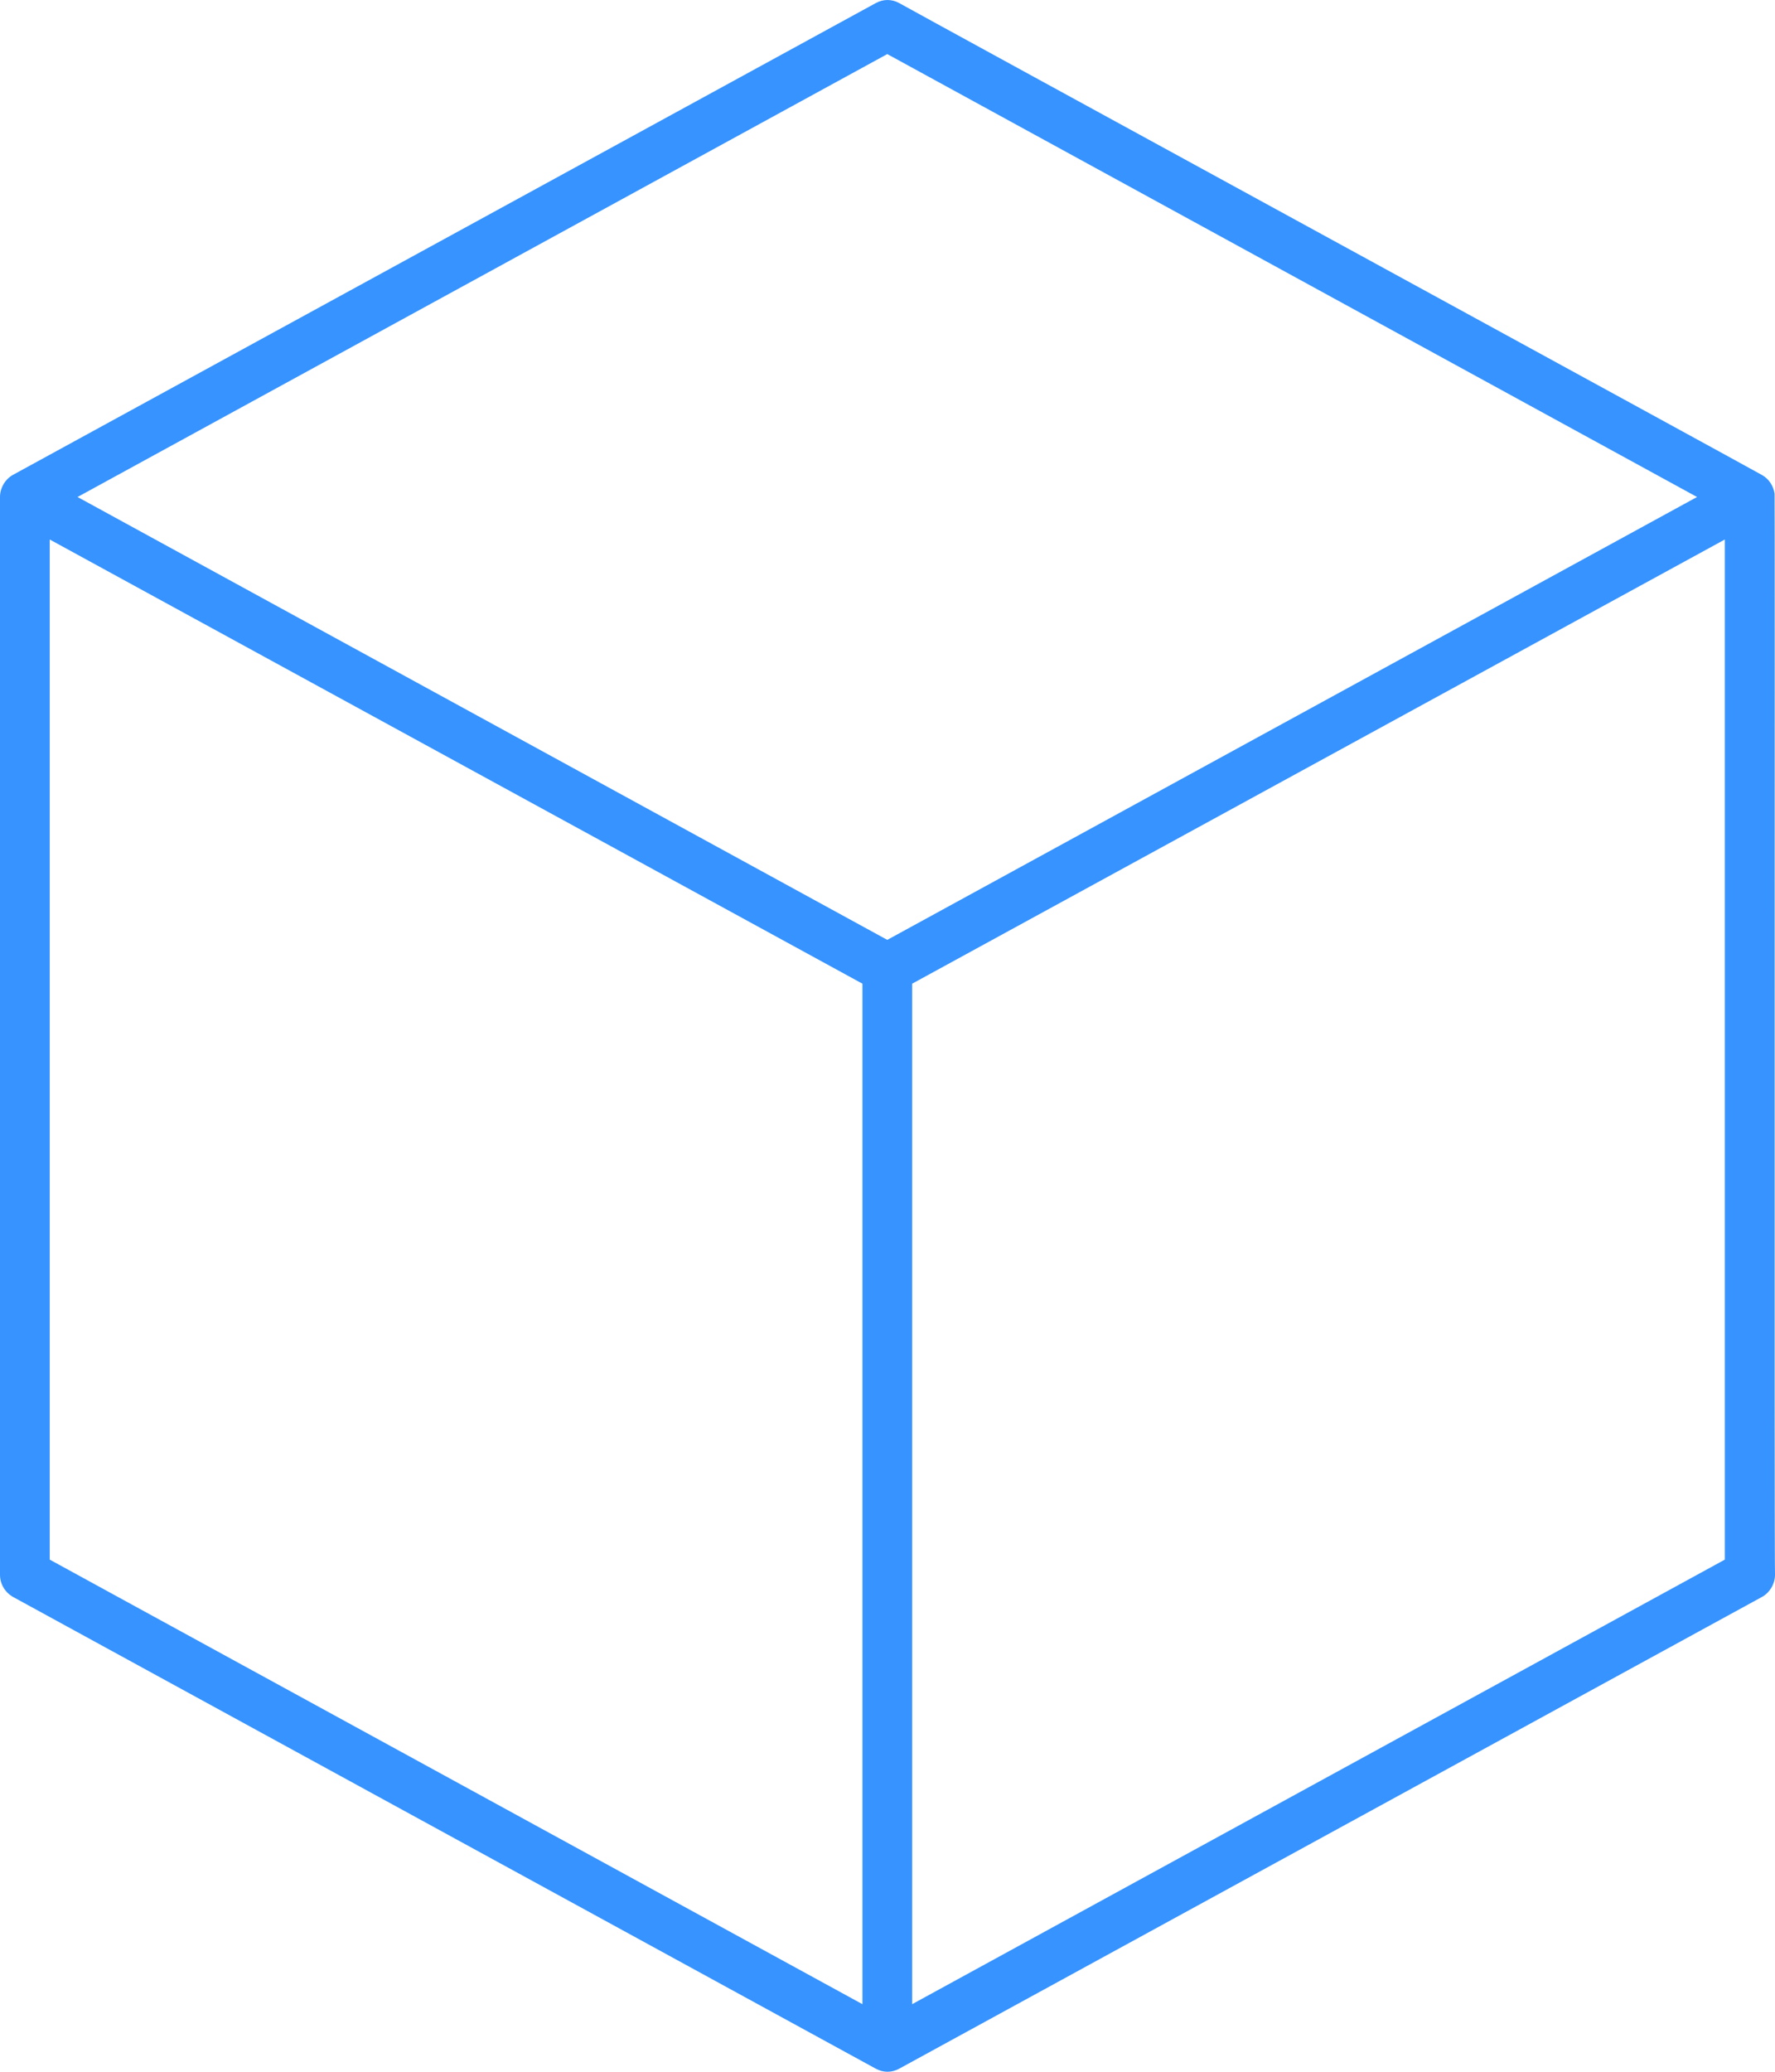 <svg width="48" height="56" viewBox="0 0 48 56" fill="none" xmlns="http://www.w3.org/2000/svg">
<path d="M47.989 13.343C47.955 13.127 47.832 12.944 47.652 12.842C47.652 12.831 24.32 0.097 24.32 0.085C24.118 -0.028 23.882 -0.028 23.68 0.085L0.359 12.831C0.146 12.944 0 13.184 0 13.434V42.566C0 42.816 0.135 43.044 0.359 43.169L23.68 55.915C23.882 56.028 24.118 56.028 24.32 55.915L47.641 43.169C47.854 43.056 48 42.816 48 42.566C47.978 42.475 48 13.422 47.989 13.343ZM23.994 1.462L45.892 13.434L23.994 25.405L2.097 13.434L23.994 1.462ZM1.345 14.583L23.322 26.589V54.173L1.345 42.157V14.583ZM46.643 42.157L24.667 54.173V26.589L46.643 14.583V42.157Z" fill="#3693FF"/>
</svg>
